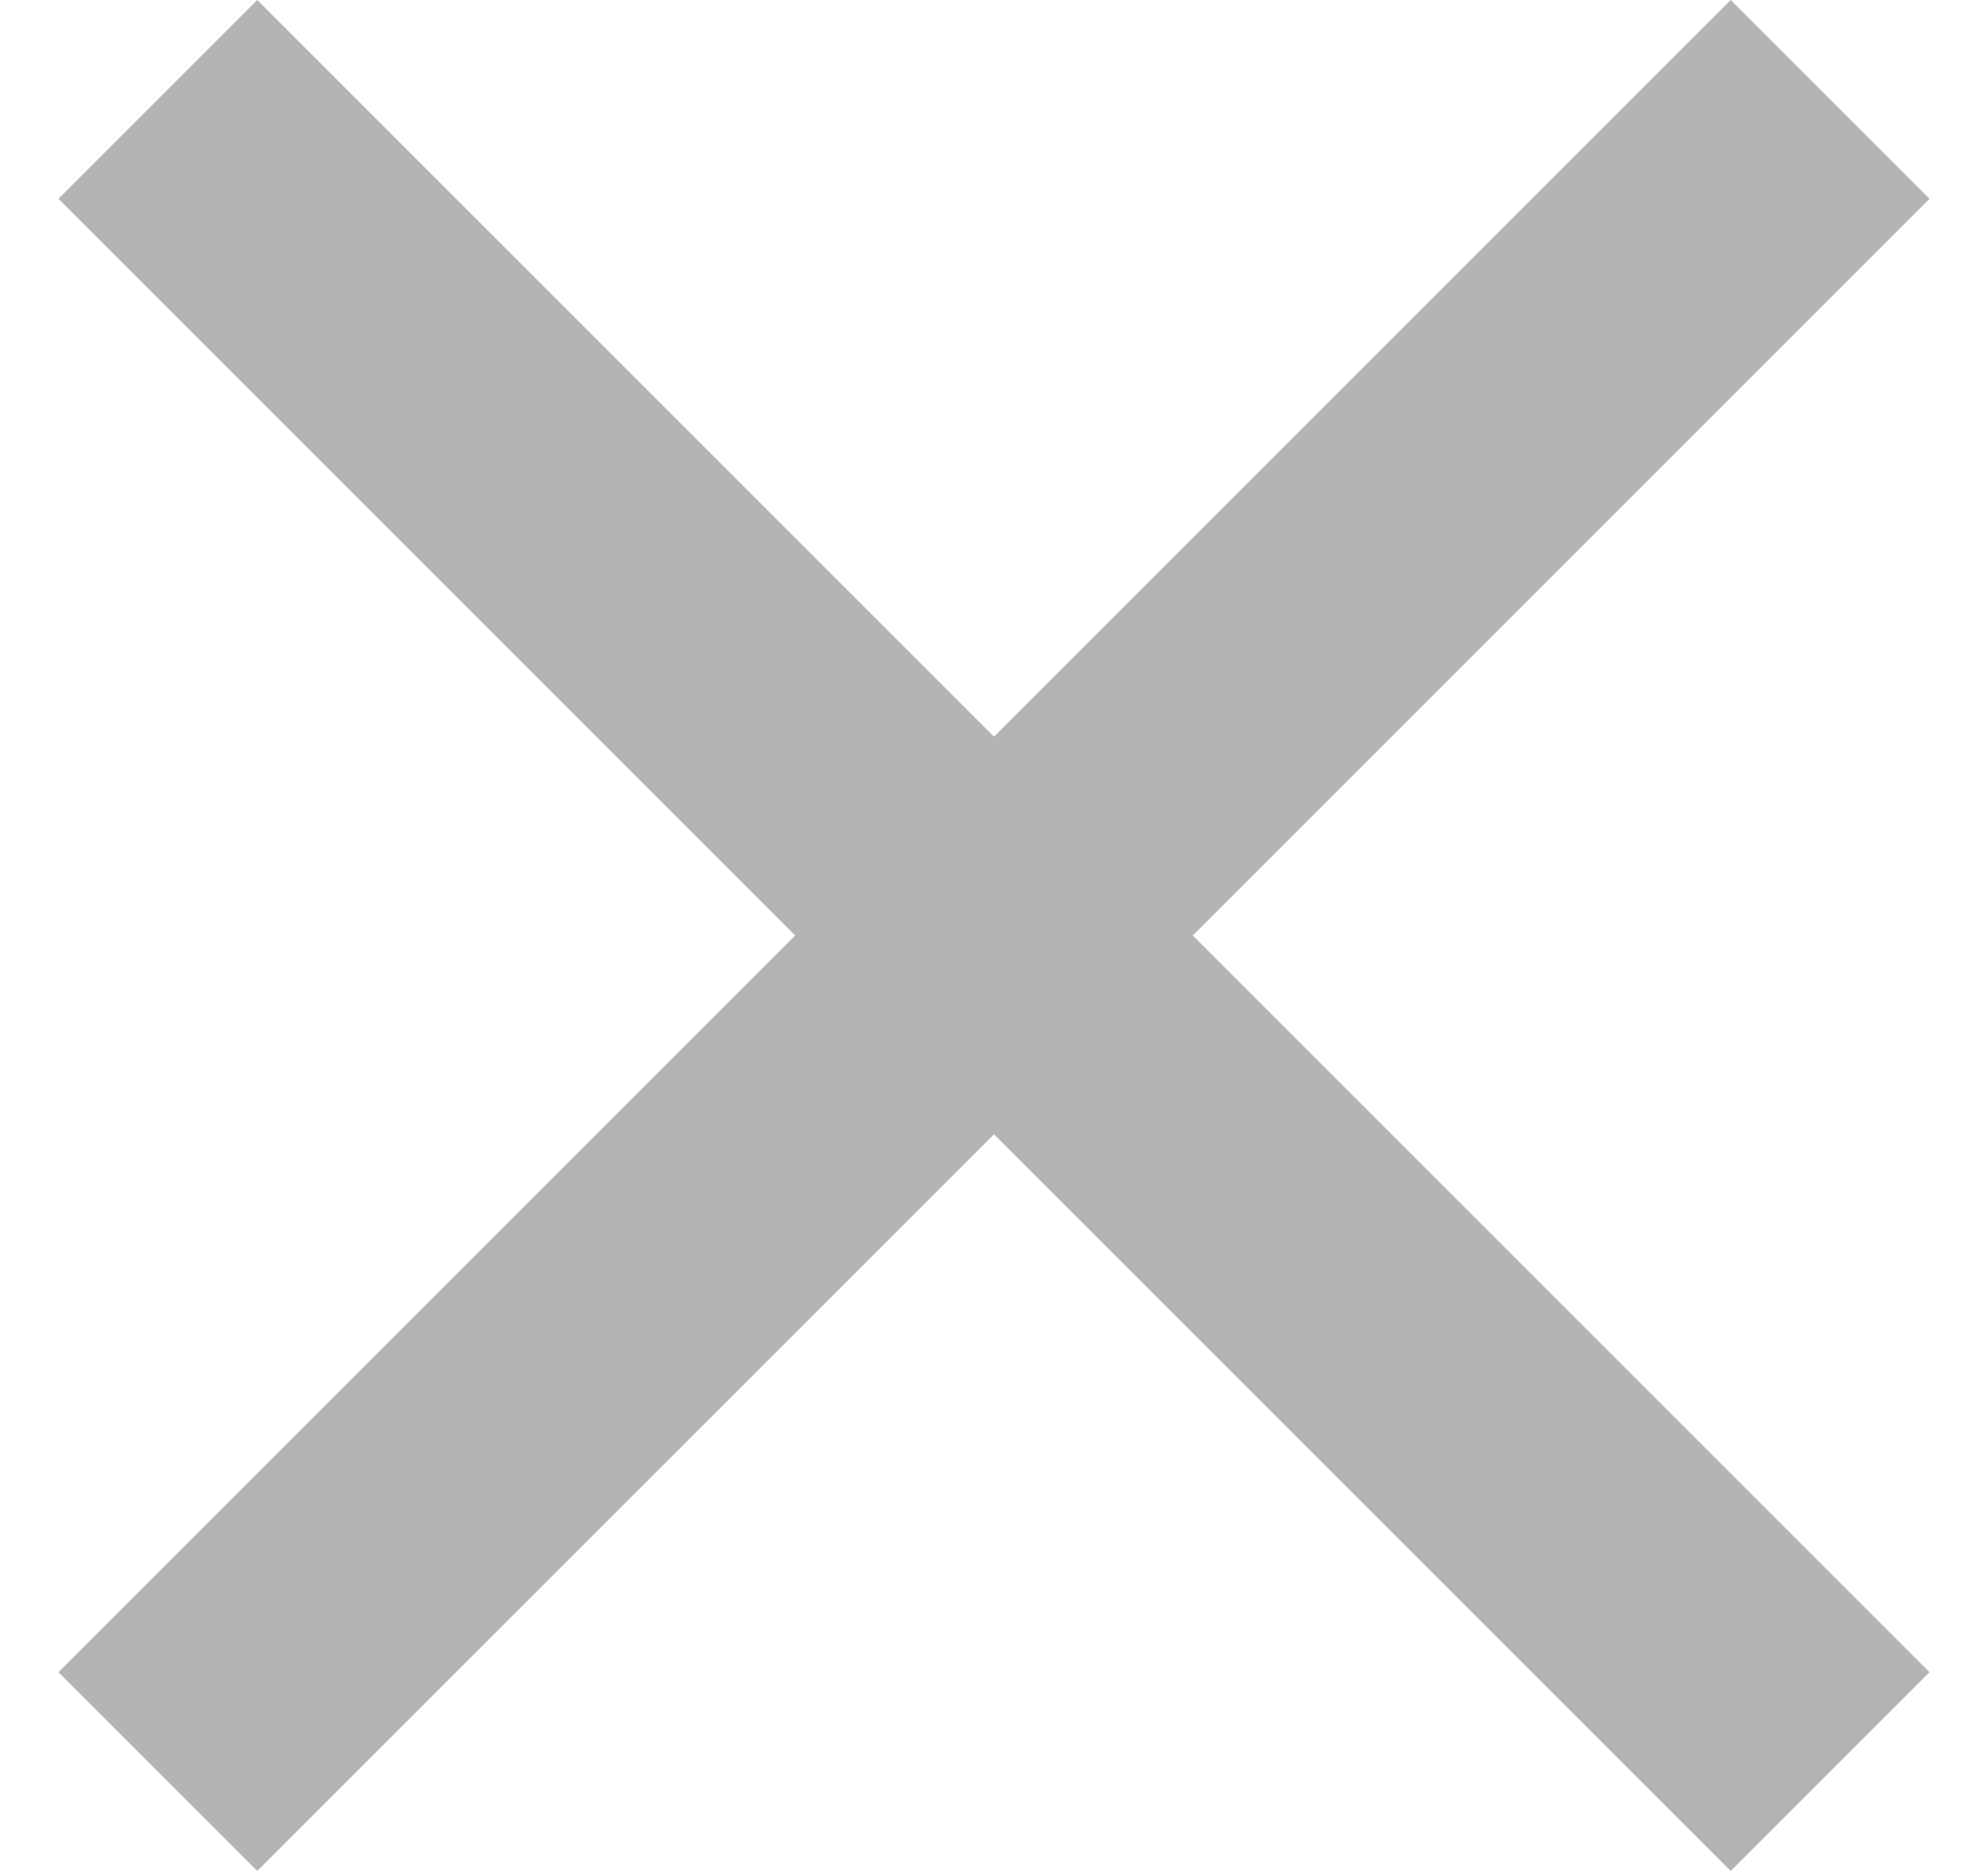 <svg width="17" height="16" viewBox="0 0 17 16" fill="none" xmlns="http://www.w3.org/2000/svg">
<path d="M2.2 16L0.5 14.3L6.8 8L0.5 1.7L2.2 0L8.5 6.3L14.8 0L16.5 1.7L10.2 8L16.5 14.3L14.8 16L8.5 9.7L2.2 16Z" fill="#B4B4B4"/>
</svg>
